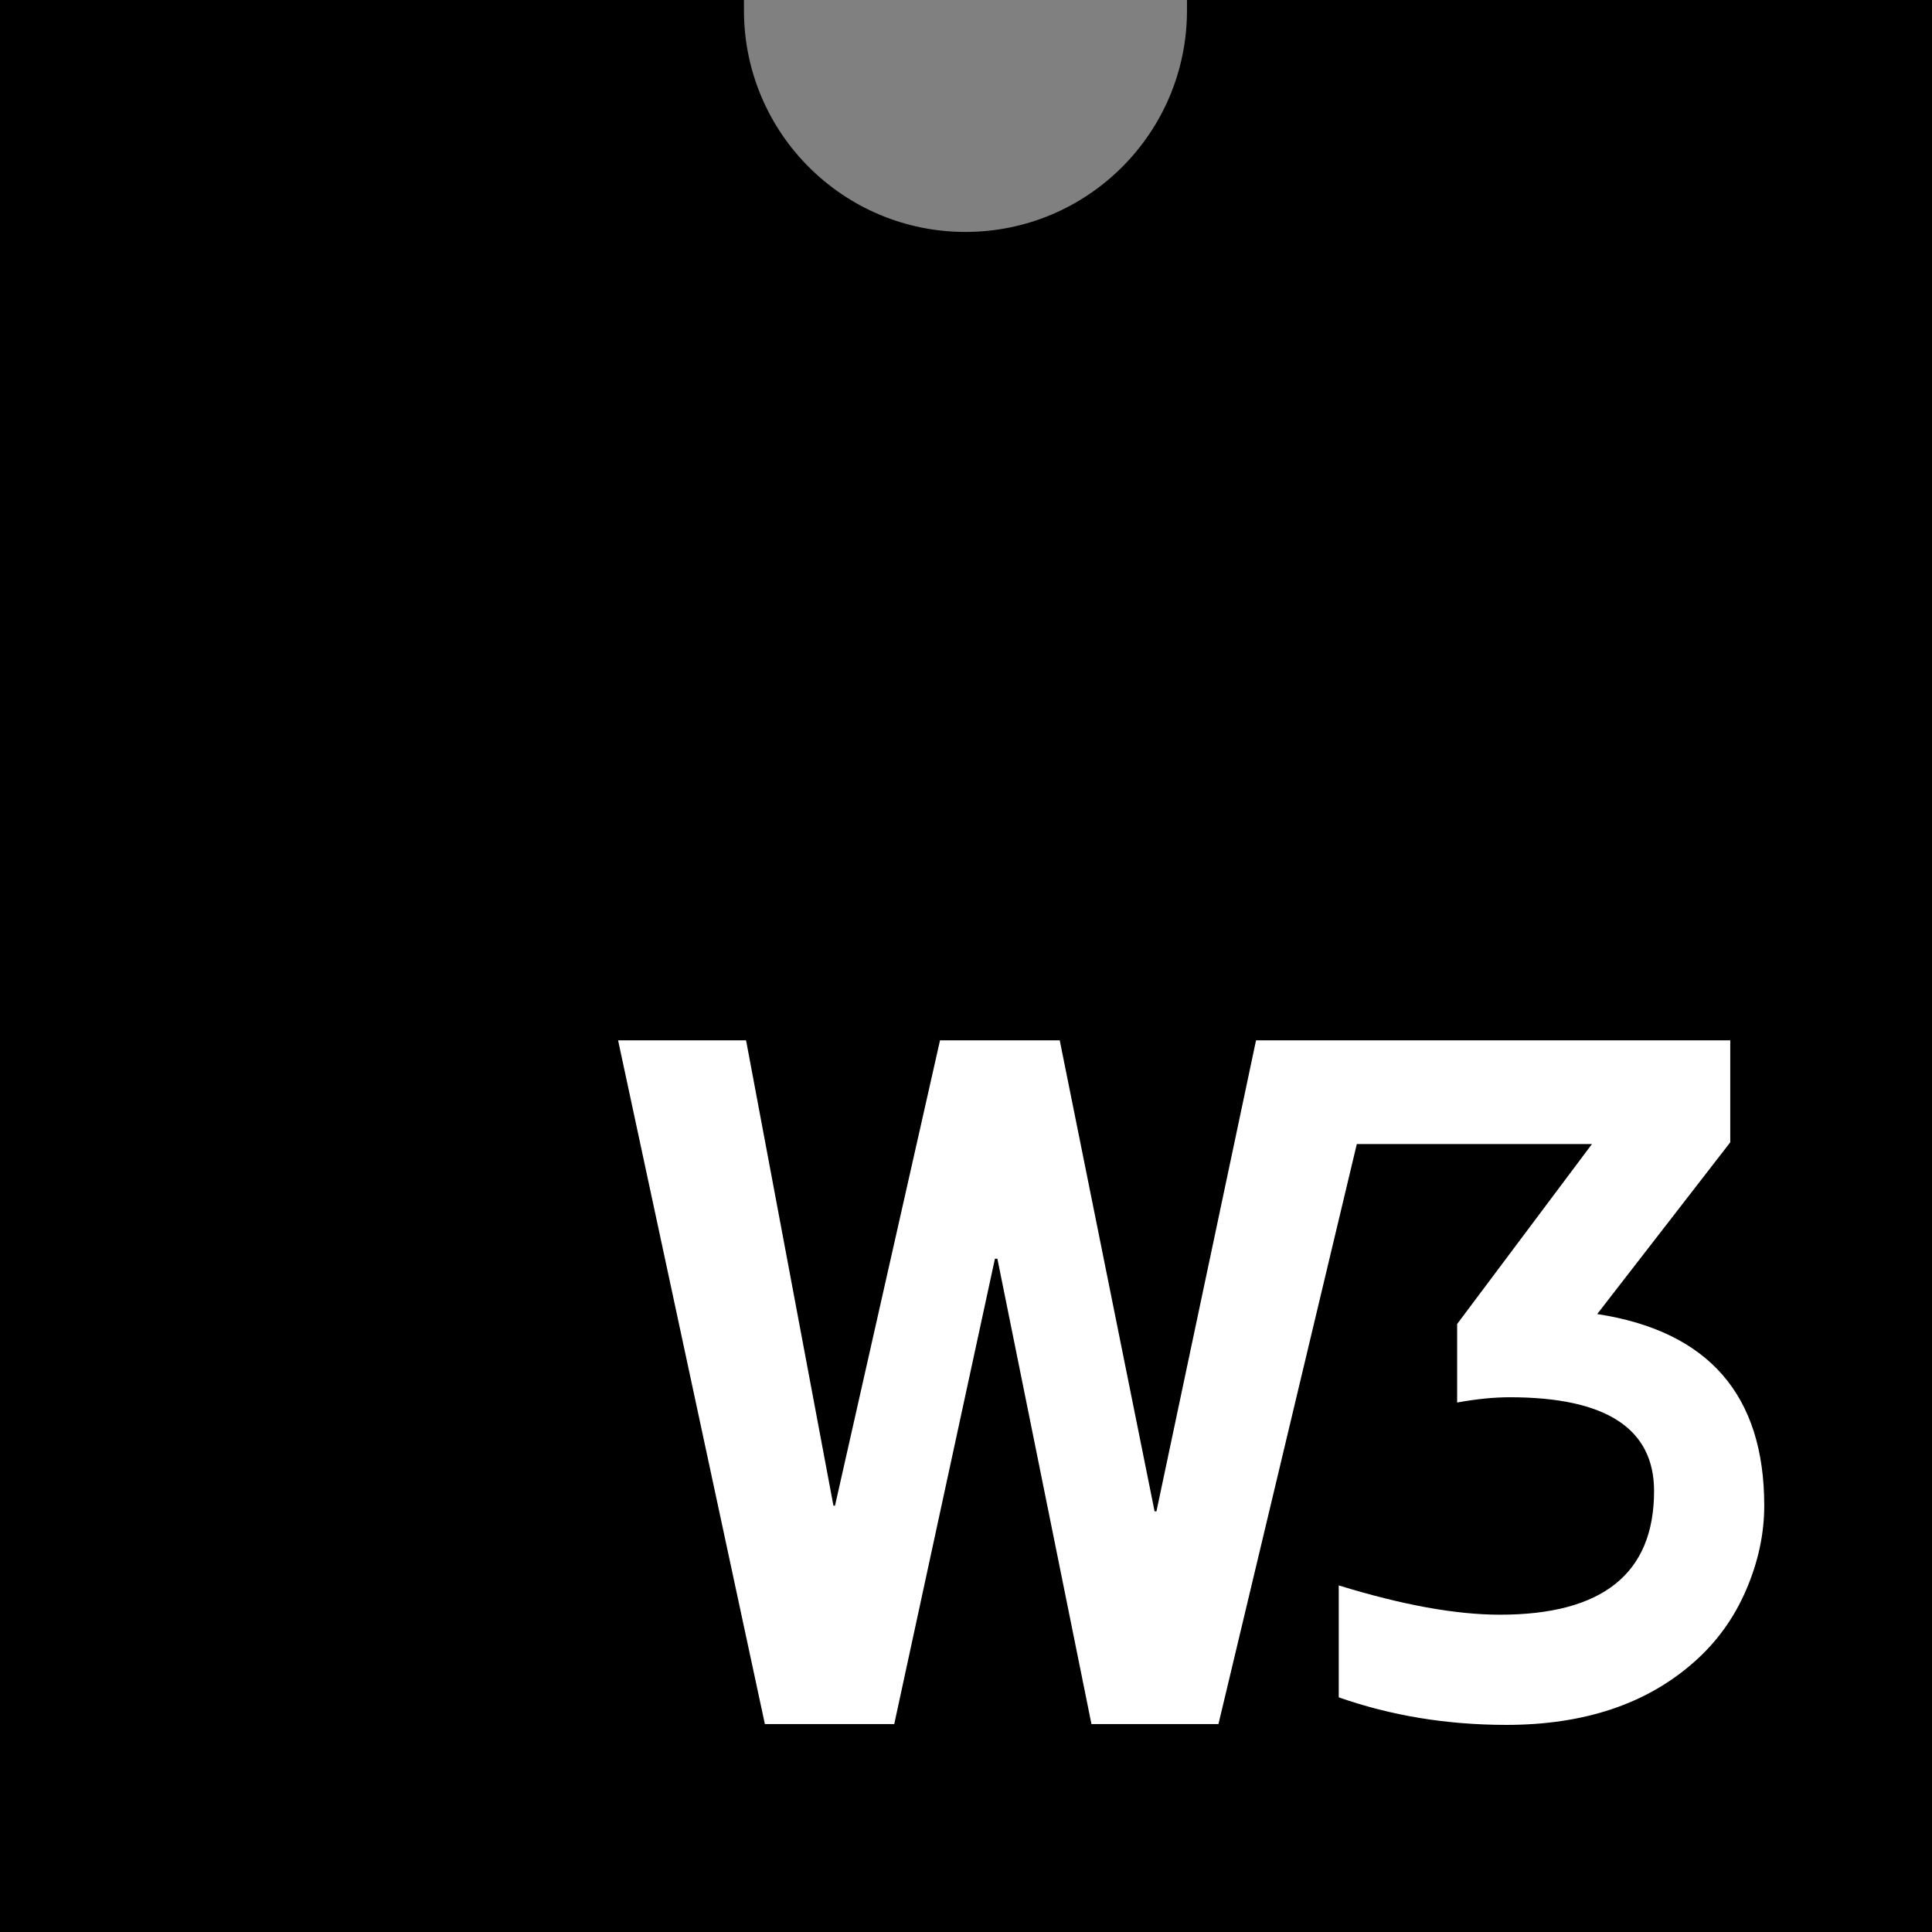 <?xml version="1.0" encoding="UTF-8" standalone="no"?>
<!-- Created by AtomCrusher for the English Wikipedia -->

<svg
   xmlns:dc="http://purl.org/dc/elements/1.1/"
   xmlns:cc="http://creativecommons.org/ns#"
   xmlns:rdf="http://www.w3.org/1999/02/22-rdf-syntax-ns#"
   xmlns:svg="http://www.w3.org/2000/svg"
   xmlns="http://www.w3.org/2000/svg"
   xmlns:sodipodi="http://sodipodi.sourceforge.net/DTD/sodipodi-0.dtd"
   xmlns:inkscape="http://www.inkscape.org/namespaces/inkscape"
   version="1.1"
   width="612"
   height="612"
   id="svg6"
   sodipodi:docname="wasm-symbol.svg"
   inkscape:version="0.92.3 (2405546, 2018-03-11)">
  <rect width="100%" height="100%" fill="#808080" stroke="none"/>
  <path
     d="m376 0c0 1.08 0 2.16 0 3.3 0 38.76-31.42 70.17-70.17 70.17-38.76 0-70.17-31.42-70.17-70.17l0 0c0-1.14 0-2.22 0-3.3L0 0l0 612 612 0 0-612z"
     id="path2"
     fill="#654ff0"
     style="fill:#000000" />
  <defs
     id="defs10" />
  <sodipodi:namedview
     pagecolor="#ffffff"
     bordercolor="#666666"
     borderopacity="1"
     objecttolerance="10"
     gridtolerance="10"
     guidetolerance="10"
     inkscape:pageopacity="0"
     inkscape:pageshadow="2"
     inkscape:window-width="1876"
     inkscape:window-height="1043"
     id="namedview8"
     showgrid="false"
     inkscape:zoom="0.54535033"
     inkscape:cx="194.41042"
     inkscape:cy="320.43749"
     inkscape:window-x="0"
     inkscape:window-y="0"
     inkscape:window-maximized="1"
     inkscape:current-layer="flowRoot816" />
  <!-- Block -->
  <!-- Letters -->
  <g
     aria-label="3"
     transform="matrix(1.141,0,0,1.141,-389.854,-108.043)"
     style="font-style:normal;font-variant:normal;font-weight:bold;font-stretch:normal;font-size:40px;line-height:1.25;font-family:'padmaa-Bold.1.1';-inkscape-font-specification:'padmaa-Bold.1.1 Bold';letter-spacing:0px;word-spacing:0px;fill:#ffffff;fill-opacity:1;stroke:none"
     id="flowRoot816">
    <path
       style="font-style:normal;font-variant:normal;font-weight:bold;font-stretch:normal;font-size:333.333px;font-family:Keraleeyam;-inkscape-font-specification:'Keraleeyam Bold';fill:#ffffff;stroke-width:1.141"
       d="m 195.965,329.727 46.521,216.689 h 41 l 31.91,-147.469 h 0.779 l 29.811,147.469 h 40.25 l 43.848,-183.812 h 74.52 l -42.723,57.025 v 24.889 c 6.068,-1.114 11.64,-1.672 16.717,-1.672 30.463,0 45.695,9.908 45.695,29.721 0,26.128 -16.284,39.193 -48.852,39.193 -13.993,0 -31.021,-3.096 -51.082,-9.287 v 35.477 c 16.593,5.82 34.303,8.73 53.125,8.73 24.643,0 44.456,-6.625 59.439,-19.875 7.182,-6.315 12.692,-13.932 16.531,-22.848 3.839,-8.916 5.758,-17.83 5.758,-26.746 0,-35.044 -17.645,-55.292 -52.938,-60.74 l 42.164,-54.424 v -32.32 c -49.282,0 -103.613,0 -150.293,0 l -31.561,149.279 h -0.59 l -30.061,-149.279 h -37.939 l -33.281,147.471 h -0.5 L 236.525,329.727 Z"
       transform="matrix(0.876,0,0,0.876,341.607,94.672)"
       id="path834"
       inkscape:connector-curvature="0"
       sodipodi:nodetypes="cccccccccccsssccscsscccccccccccc" />
  </g>
</svg>
